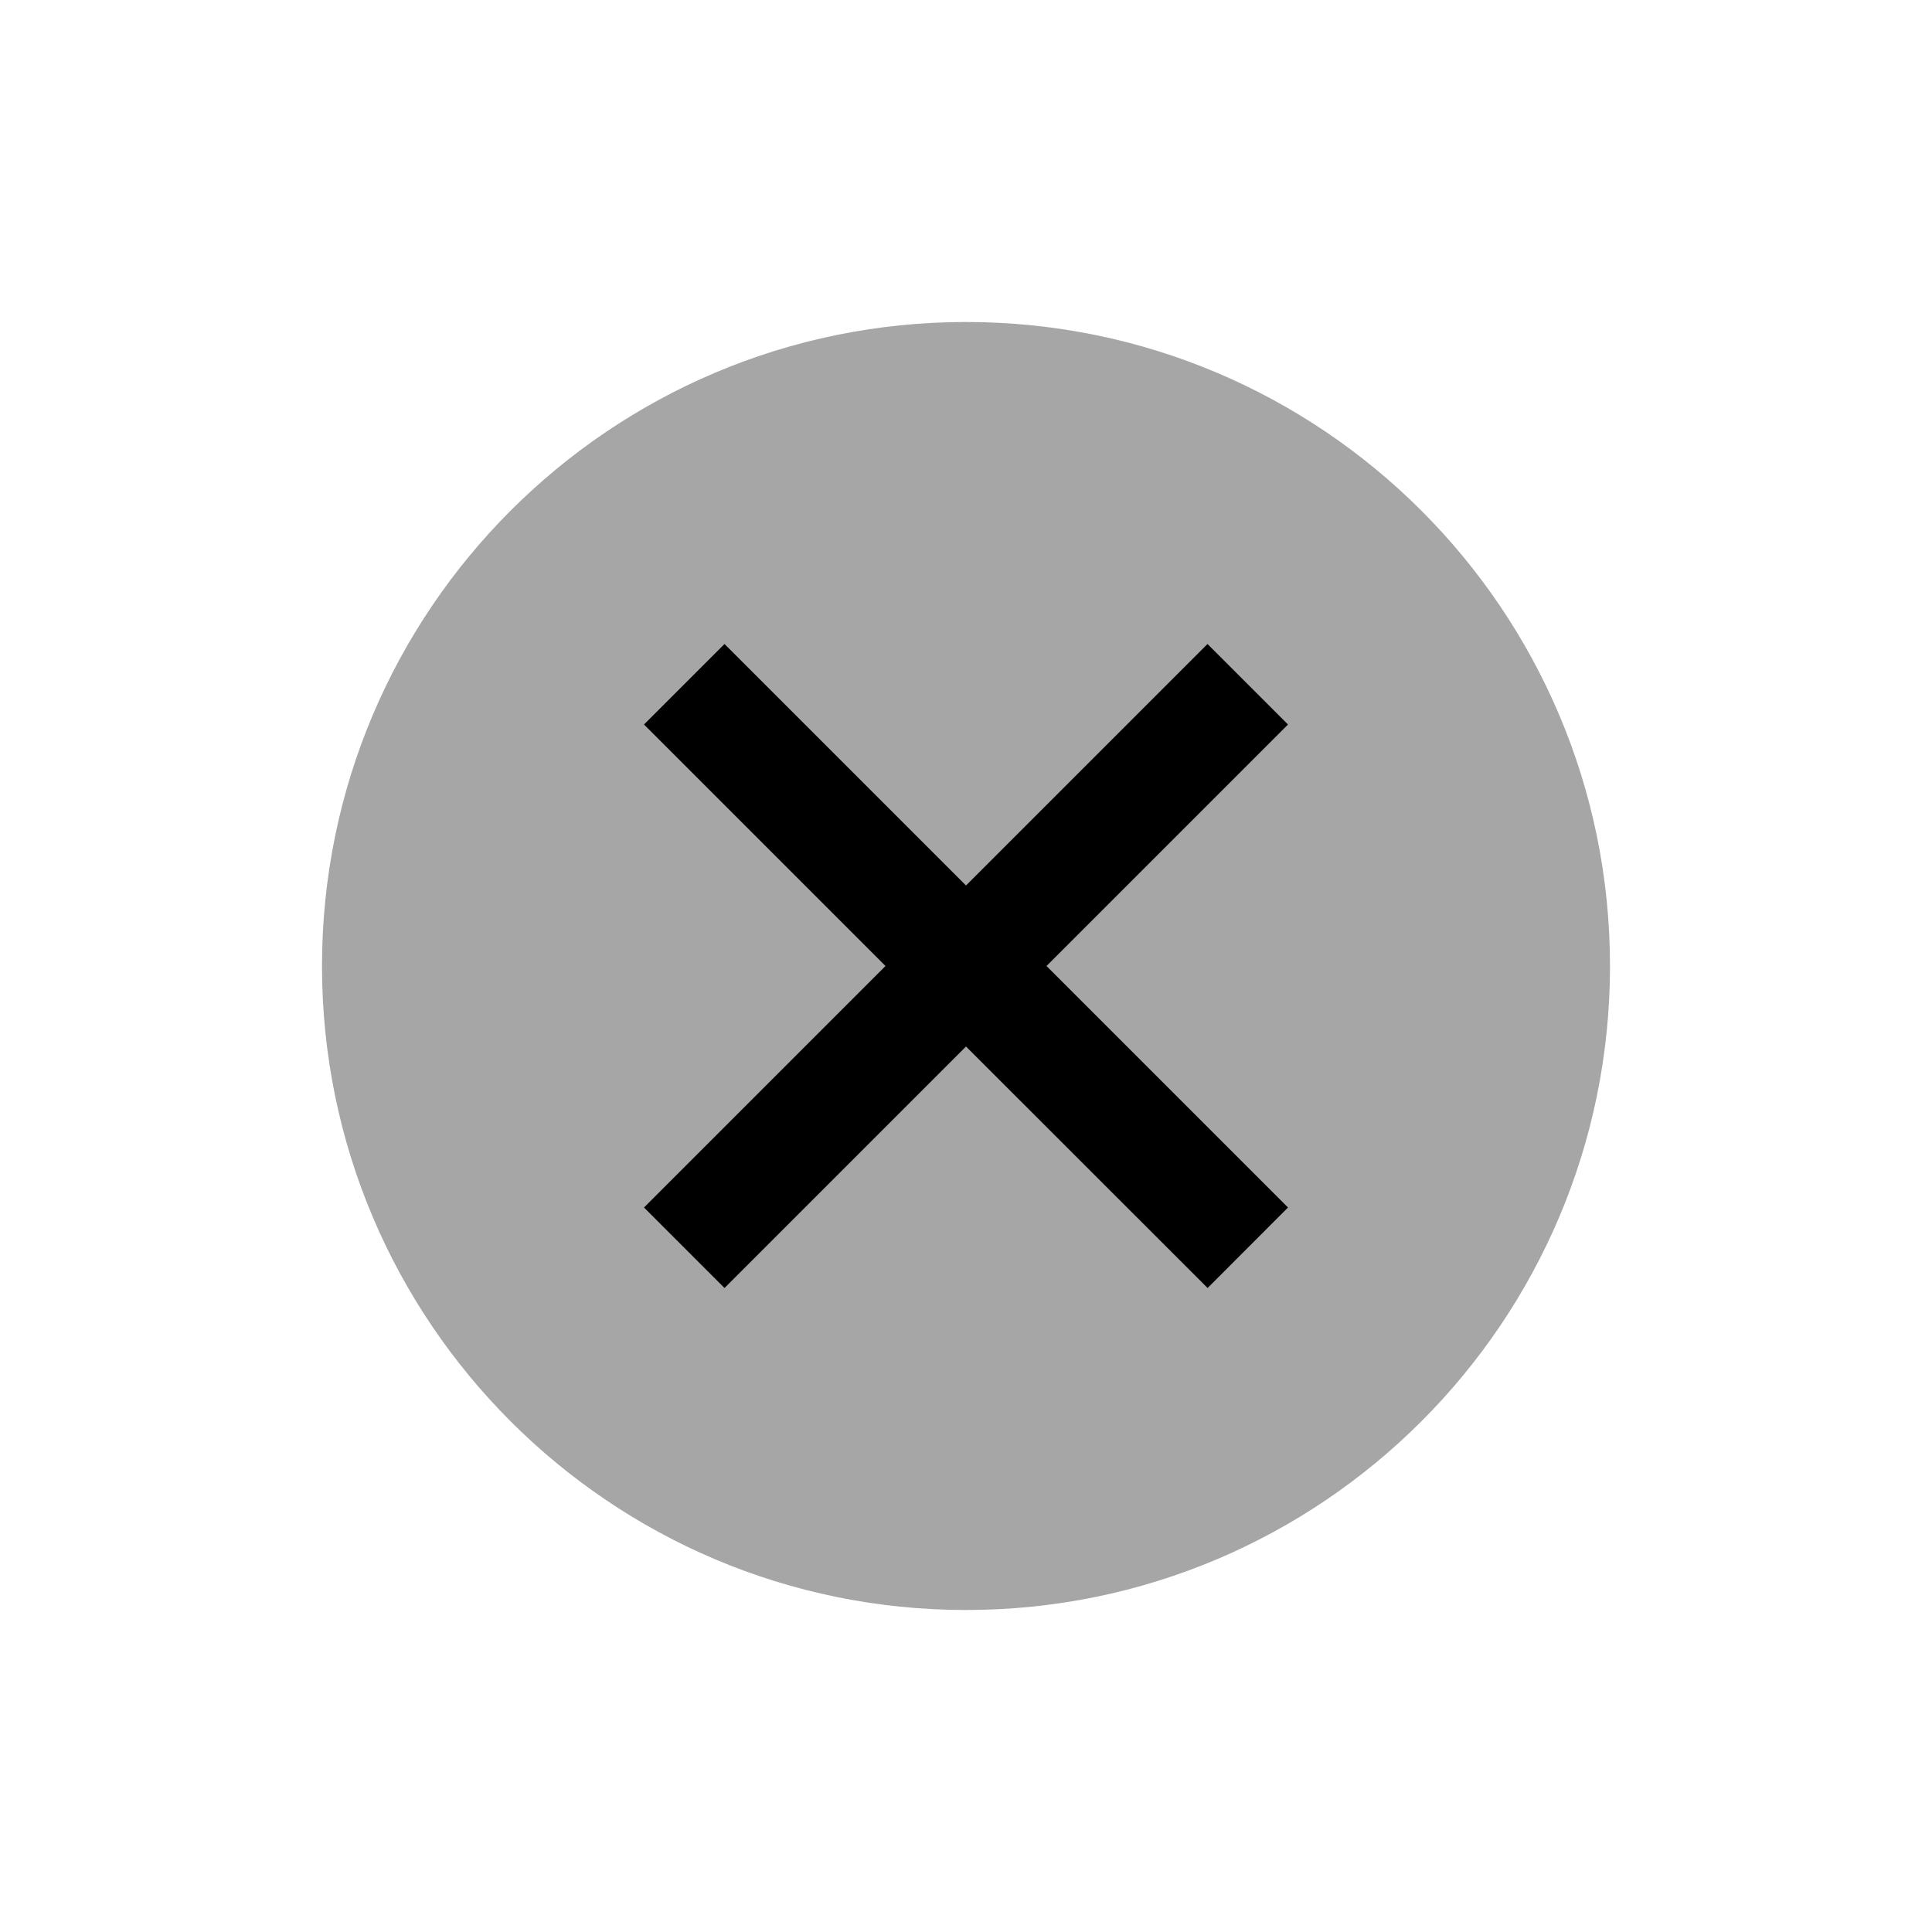 <svg width="36" height="36" viewBox="0 0 36 36" fill="none" xmlns="http://www.w3.org/2000/svg">
<g clip-path="url(#clip0_15_424)">
<path d="M18 30C24.627 30 30 24.627 30 18C30 11.373 24.627 6 18 6C11.373 6 6 11.373 6 18C6 24.627 11.373 30 18 30Z" fill="#A6A6A6"/>
<path d="M24 22.5L19.5 18L24 13.5L22.5 12L18 16.5L13.5 12L12 13.5L16.5 18L12 22.5L13.5 24L18 19.5L22.502 24L24 22.5Z" fill="black"/>
</g>
<defs>
<clipPath id="clip0_15_424">
<rect width="36" height="36" fill="white"/>
</clipPath>
</defs>
</svg>
